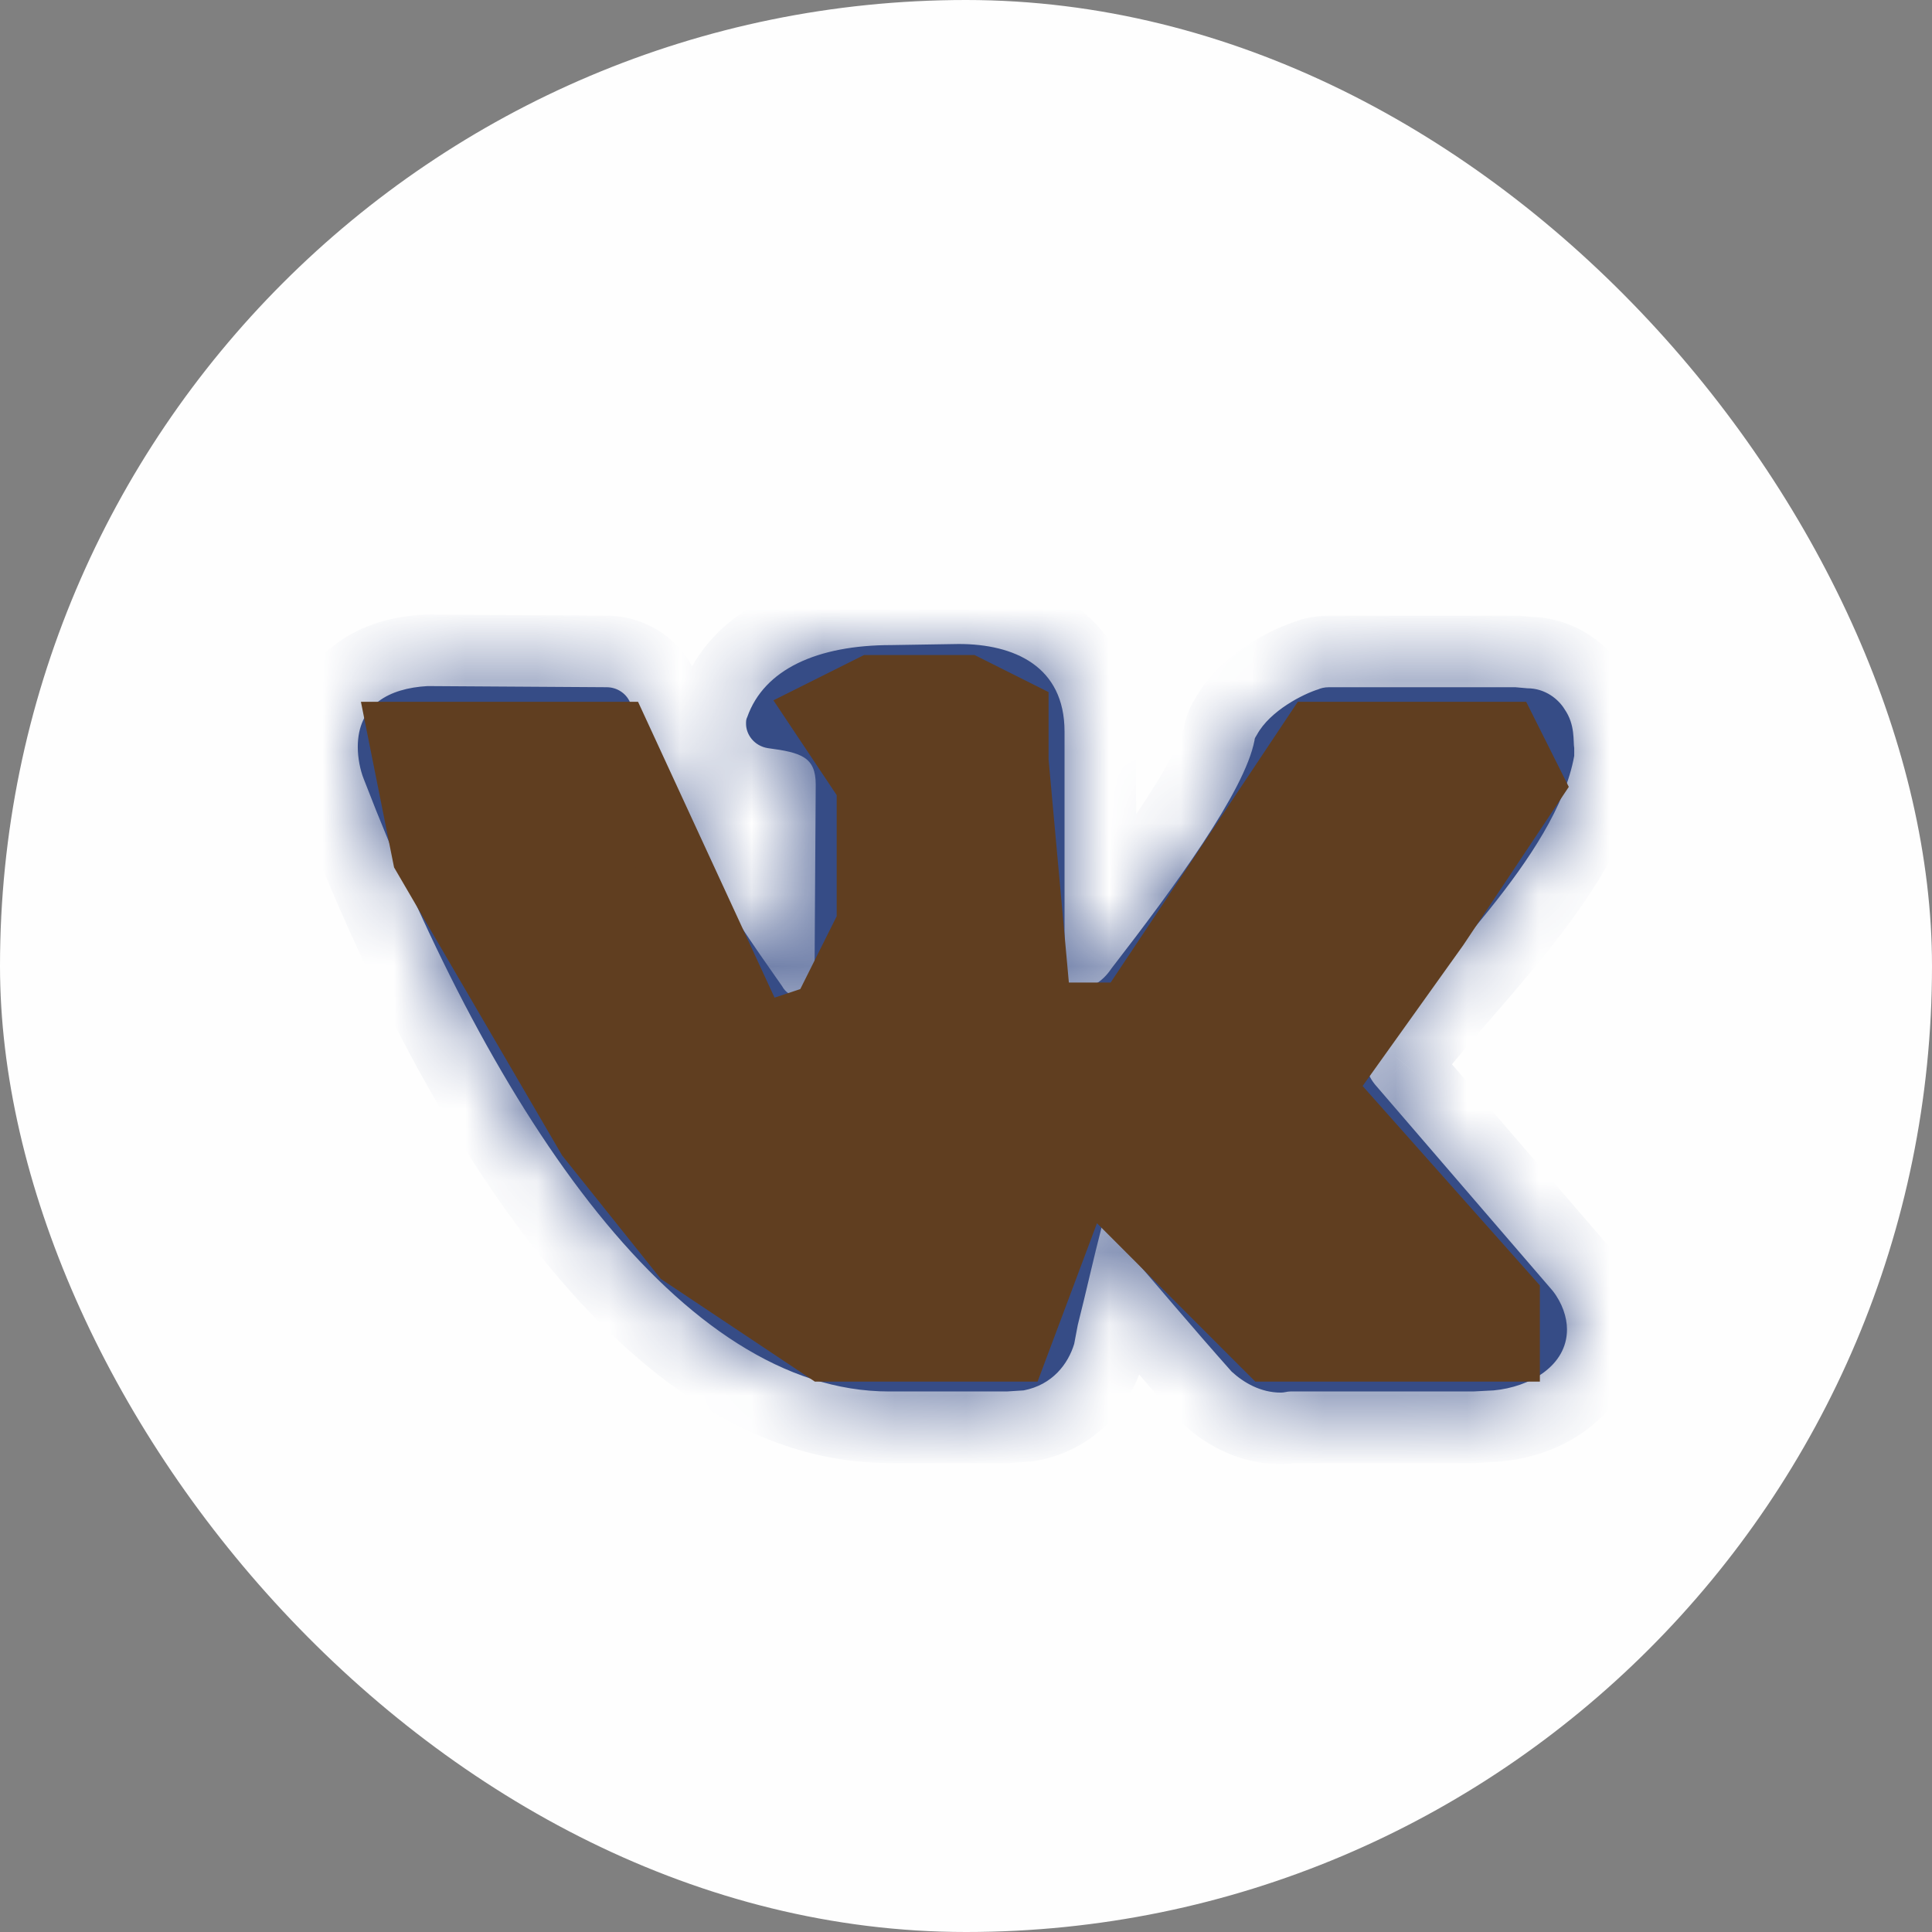 <?xml version="1.0" encoding="UTF-8"?> <svg xmlns="http://www.w3.org/2000/svg" width="27" height="27" viewBox="0 0 27 27" fill="none"><rect x="0" y="0" width="27" height="27" fill="#808080" stroke="none"/> <rect width="27" height="27" rx="13.5" fill="#FEFEFE"></rect> <mask id="path-2-inside-1_58_788" fill="white"> <path d="M5 10.439C5 9.851 5.437 9.619 5.974 9.588L8.477 9.604C8.628 9.604 8.763 9.696 8.813 9.836C9.384 11.538 10.09 12.59 10.93 13.782C10.98 13.875 11.064 13.921 11.148 13.921C11.215 13.921 11.283 13.89 11.333 13.813L11.383 13.643L11.4 10.965C11.4 10.579 11.199 10.517 10.728 10.455C10.543 10.424 10.426 10.269 10.426 10.114C10.426 10.083 10.426 10.052 10.443 10.021C10.678 9.356 11.417 9.015 12.459 9.015L13.399 9C14.172 9 14.877 9.31 14.877 10.223V13.736C14.945 13.782 15.012 13.813 15.096 13.813C15.23 13.813 15.398 13.736 15.533 13.534C16.406 12.405 17.397 11.058 17.532 10.346C17.532 10.315 17.548 10.3 17.565 10.269C17.75 9.929 18.22 9.696 18.422 9.634C18.456 9.619 18.506 9.604 18.573 9.604H21.177L21.345 9.619C21.597 9.619 21.782 9.774 21.866 9.913C22.017 10.13 21.983 10.362 22 10.455V10.563C21.748 11.971 20.001 13.55 19.262 14.571C19.161 14.695 19.111 14.803 19.111 14.912C19.111 15.005 19.161 15.097 19.245 15.19L21.698 18.038C21.832 18.208 21.899 18.409 21.899 18.579C21.899 19.09 21.378 19.384 20.875 19.431L20.589 19.446H18.036C17.985 19.446 17.952 19.462 17.901 19.462C17.616 19.462 17.38 19.322 17.212 19.168C16.675 18.564 16.154 17.945 15.633 17.341C15.533 17.218 15.499 17.202 15.398 17.14C15.281 17.589 15.18 18.053 15.062 18.517L15.012 18.781C14.928 19.059 14.71 19.353 14.306 19.431L14.071 19.446H12.425C9.519 19.446 6.915 15.639 5.084 10.888C5.034 10.764 5 10.594 5 10.439ZM15.096 14.447C14.659 14.447 14.172 14.215 14.172 13.782V10.223C14.172 9.805 13.97 9.65 13.416 9.65L12.459 9.681C11.921 9.681 11.619 9.758 11.367 9.913C11.753 10.083 12.106 10.315 12.106 10.965V13.689C12.055 14.231 11.568 14.587 11.098 14.587C10.779 14.587 10.493 14.416 10.325 14.138C9.569 13.086 8.931 12.095 8.376 10.671L8.225 10.269L5.991 10.254C5.689 10.254 5.722 10.269 5.722 10.408C5.722 10.501 5.739 10.625 5.756 10.702L6.109 11.569C7.94 15.933 10.241 18.796 12.425 18.796H14.105C14.34 18.796 14.323 18.533 14.373 18.378L14.693 17.016C14.76 16.877 14.81 16.753 14.928 16.645C15.062 16.521 15.213 16.475 15.365 16.475C15.684 16.475 15.986 16.707 16.188 16.924L17.616 18.595C17.733 18.765 17.834 18.796 17.901 18.796H20.673C20.942 18.796 21.177 18.719 21.177 18.564C21.177 18.517 21.16 18.456 21.127 18.409L18.691 15.608C18.489 15.376 18.405 15.144 18.405 14.912C18.405 14.664 18.506 14.416 18.674 14.2C19.379 13.225 20.891 11.832 21.244 10.687L21.294 10.486C21.278 10.408 21.278 10.346 21.261 10.269H18.623C18.456 10.331 18.321 10.424 18.22 10.548L18.12 10.842C17.733 11.832 16.675 13.194 15.919 14.138C15.667 14.355 15.381 14.447 15.096 14.447Z"></path> </mask> <path d="M5 10.439C5 9.851 5.437 9.619 5.974 9.588L8.477 9.604C8.628 9.604 8.763 9.696 8.813 9.836C9.384 11.538 10.09 12.59 10.93 13.782C10.98 13.875 11.064 13.921 11.148 13.921C11.215 13.921 11.283 13.89 11.333 13.813L11.383 13.643L11.4 10.965C11.4 10.579 11.199 10.517 10.728 10.455C10.543 10.424 10.426 10.269 10.426 10.114C10.426 10.083 10.426 10.052 10.443 10.021C10.678 9.356 11.417 9.015 12.459 9.015L13.399 9C14.172 9 14.877 9.31 14.877 10.223V13.736C14.945 13.782 15.012 13.813 15.096 13.813C15.23 13.813 15.398 13.736 15.533 13.534C16.406 12.405 17.397 11.058 17.532 10.346C17.532 10.315 17.548 10.3 17.565 10.269C17.75 9.929 18.22 9.696 18.422 9.634C18.456 9.619 18.506 9.604 18.573 9.604H21.177L21.345 9.619C21.597 9.619 21.782 9.774 21.866 9.913C22.017 10.13 21.983 10.362 22 10.455V10.563C21.748 11.971 20.001 13.55 19.262 14.571C19.161 14.695 19.111 14.803 19.111 14.912C19.111 15.005 19.161 15.097 19.245 15.19L21.698 18.038C21.832 18.208 21.899 18.409 21.899 18.579C21.899 19.09 21.378 19.384 20.875 19.431L20.589 19.446H18.036C17.985 19.446 17.952 19.462 17.901 19.462C17.616 19.462 17.38 19.322 17.212 19.168C16.675 18.564 16.154 17.945 15.633 17.341C15.533 17.218 15.499 17.202 15.398 17.14C15.281 17.589 15.18 18.053 15.062 18.517L15.012 18.781C14.928 19.059 14.71 19.353 14.306 19.431L14.071 19.446H12.425C9.519 19.446 6.915 15.639 5.084 10.888C5.034 10.764 5 10.594 5 10.439ZM15.096 14.447C14.659 14.447 14.172 14.215 14.172 13.782V10.223C14.172 9.805 13.97 9.65 13.416 9.65L12.459 9.681C11.921 9.681 11.619 9.758 11.367 9.913C11.753 10.083 12.106 10.315 12.106 10.965V13.689C12.055 14.231 11.568 14.587 11.098 14.587C10.779 14.587 10.493 14.416 10.325 14.138C9.569 13.086 8.931 12.095 8.376 10.671L8.225 10.269L5.991 10.254C5.689 10.254 5.722 10.269 5.722 10.408C5.722 10.501 5.739 10.625 5.756 10.702L6.109 11.569C7.94 15.933 10.241 18.796 12.425 18.796H14.105C14.34 18.796 14.323 18.533 14.373 18.378L14.693 17.016C14.76 16.877 14.81 16.753 14.928 16.645C15.062 16.521 15.213 16.475 15.365 16.475C15.684 16.475 15.986 16.707 16.188 16.924L17.616 18.595C17.733 18.765 17.834 18.796 17.901 18.796H20.673C20.942 18.796 21.177 18.719 21.177 18.564C21.177 18.517 21.16 18.456 21.127 18.409L18.691 15.608C18.489 15.376 18.405 15.144 18.405 14.912C18.405 14.664 18.506 14.416 18.674 14.2C19.379 13.225 20.891 11.832 21.244 10.687L21.294 10.486C21.278 10.408 21.278 10.346 21.261 10.269H18.623C18.456 10.331 18.321 10.424 18.22 10.548L18.12 10.842C17.733 11.832 16.675 13.194 15.919 14.138C15.667 14.355 15.381 14.447 15.096 14.447Z" fill="#364C86"></path> <path d="M5.974 9.588L5.98 8.588L5.949 8.588L5.917 8.59L5.974 9.588ZM8.477 9.604L8.471 10.604H8.477V9.604ZM8.813 9.836L9.761 9.518L9.758 9.506L9.754 9.495L8.813 9.836ZM10.93 13.782L11.809 13.305L11.781 13.254L11.747 13.206L10.93 13.782ZM11.333 13.813L12.171 14.359L12.251 14.236L12.292 14.097L11.333 13.813ZM11.383 13.643L12.342 13.927L12.383 13.791L12.383 13.649L11.383 13.643ZM11.4 10.965L12.4 10.972V10.965H11.4ZM10.728 10.455L10.563 11.441L10.58 11.444L10.598 11.446L10.728 10.455ZM10.443 10.021L11.322 10.498L11.359 10.429L11.386 10.355L10.443 10.021ZM12.459 9.015V10.015H12.467L12.475 10.015L12.459 9.015ZM13.399 9V8H13.391L13.383 8L13.399 9ZM14.877 13.736H13.877V14.26L14.309 14.558L14.877 13.736ZM15.533 13.534L14.742 12.923L14.72 12.95L14.701 12.979L15.533 13.534ZM17.532 10.346L18.514 10.532L18.532 10.44V10.346H17.532ZM18.422 9.634L18.715 10.59L18.779 10.571L18.84 10.543L18.422 9.634ZM21.177 9.604L21.269 8.608L21.223 8.604H21.177V9.604ZM21.345 9.619L21.253 10.615L21.299 10.619H21.345V9.619ZM21.866 9.913L21.009 10.43L21.026 10.458L21.046 10.485L21.866 9.913ZM22 10.455H23V10.365L22.984 10.277L22 10.455ZM22 10.563L22.984 10.739L23 10.652V10.563H22ZM19.262 14.571L20.037 15.203L20.055 15.181L20.072 15.158L19.262 14.571ZM19.245 15.19L20.003 14.538L19.995 14.528L19.987 14.519L19.245 15.19ZM21.698 18.038L22.483 17.418L22.469 17.401L22.455 17.385L21.698 18.038ZM20.875 19.431L20.929 20.429L20.948 20.428L20.966 20.426L20.875 19.431ZM20.589 19.446V20.446H20.616L20.643 20.445L20.589 19.446ZM17.212 19.168L16.466 19.833L16.499 19.869L16.535 19.903L17.212 19.168ZM15.633 17.341L14.858 17.973L14.867 17.984L14.876 17.995L15.633 17.341ZM15.398 17.14L15.922 16.288L14.773 15.582L14.431 16.887L15.398 17.14ZM15.062 18.517L14.093 18.272L14.086 18.3L14.08 18.329L15.062 18.517ZM15.012 18.781L15.969 19.069L15.984 19.02L15.994 18.969L15.012 18.781ZM14.306 19.431L14.372 20.428L14.434 20.424L14.495 20.413L14.306 19.431ZM14.071 19.446V20.446H14.104L14.137 20.444L14.071 19.446ZM5.084 10.888L6.017 10.528L6.014 10.52L6.01 10.511L5.084 10.888ZM13.416 9.65V8.65H13.4L13.384 8.65L13.416 9.65ZM12.459 9.681V10.681H12.475L12.491 10.68L12.459 9.681ZM11.367 9.913L10.843 9.061L9.218 10.059L10.963 10.828L11.367 9.913ZM12.106 13.689L13.101 13.782L13.106 13.736V13.689H12.106ZM10.325 14.138L11.181 13.621L11.161 13.587L11.137 13.555L10.325 14.138ZM8.376 10.671L7.44 11.023L7.445 11.034L8.376 10.671ZM8.225 10.269L9.161 9.917L8.92 9.274L8.232 9.269L8.225 10.269ZM5.991 10.254L5.998 9.254H5.991V10.254ZM5.756 10.702L4.779 10.915L4.797 10.999L4.83 11.079L5.756 10.702ZM6.109 11.569L5.182 11.946L5.187 11.956L6.109 11.569ZM14.373 18.378L15.324 18.688L15.338 18.648L15.347 18.606L14.373 18.378ZM14.693 17.016L13.792 16.582L13.744 16.681L13.719 16.788L14.693 17.016ZM16.188 16.924L16.948 16.274L16.934 16.258L16.92 16.242L16.188 16.924ZM17.616 18.595L18.438 18.027L18.409 17.984L18.376 17.945L17.616 18.595ZM21.127 18.409L21.937 17.823L21.91 17.787L21.881 17.753L21.127 18.409ZM18.691 15.608L17.936 16.264L17.936 16.264L18.691 15.608ZM18.674 14.2L19.464 14.813L19.474 14.8L19.484 14.786L18.674 14.2ZM21.244 10.687L22.2 10.981L22.208 10.956L22.214 10.93L21.244 10.687ZM21.294 10.486L22.265 10.729L22.321 10.502L22.272 10.274L21.294 10.486ZM21.261 10.269L22.238 10.057L22.067 9.269H21.261V10.269ZM18.623 10.269V9.269H18.445L18.278 9.331L18.623 10.269ZM18.22 10.548L17.445 9.916L17.332 10.055L17.274 10.223L18.22 10.548ZM18.12 10.842L19.051 11.205L19.059 11.186L19.066 11.166L18.12 10.842ZM15.919 14.138L16.571 14.896L16.641 14.835L16.7 14.763L15.919 14.138ZM6 10.439C6 10.418 6.003 10.441 5.982 10.488C5.959 10.537 5.925 10.575 5.895 10.598C5.869 10.618 5.859 10.616 5.885 10.608C5.911 10.601 5.959 10.591 6.032 10.586L5.917 8.59C5.543 8.611 5.074 8.707 4.677 9.012C4.232 9.353 4 9.862 4 10.439H6ZM5.968 10.588L8.471 10.604L8.483 8.604L5.98 8.588L5.968 10.588ZM8.477 10.604C8.219 10.604 7.97 10.444 7.873 10.176L9.754 9.495C9.556 8.949 9.038 8.604 8.477 8.604V10.604ZM7.865 10.154C8.484 11.997 9.257 13.145 10.113 14.358L11.747 13.206C10.923 12.036 10.285 11.079 9.761 9.518L7.865 10.154ZM10.051 14.259C10.266 14.655 10.676 14.921 11.148 14.921V12.921C11.452 12.921 11.695 13.095 11.809 13.305L10.051 14.259ZM11.148 14.921C11.566 14.921 11.943 14.709 12.171 14.359L10.495 13.267C10.549 13.184 10.636 13.091 10.763 13.021C10.89 12.951 11.025 12.921 11.148 12.921V14.921ZM12.292 14.097L12.342 13.927L10.425 13.359L10.374 13.529L12.292 14.097ZM12.383 13.649L12.4 10.972L10.4 10.959L10.383 13.636L12.383 13.649ZM12.4 10.965C12.4 10.79 12.379 10.566 12.28 10.337C12.173 10.086 12 9.89 11.789 9.752C11.454 9.532 11.041 9.487 10.859 9.463L10.598 11.446C10.711 11.461 10.767 11.471 10.797 11.478C10.829 11.486 10.773 11.478 10.692 11.425C10.591 11.358 10.497 11.254 10.442 11.125C10.396 11.018 10.4 10.947 10.4 10.965H12.4ZM10.893 9.468C11.189 9.518 11.426 9.779 11.426 10.114H9.426C9.426 10.759 9.898 11.33 10.563 11.441L10.893 9.468ZM11.426 10.114C11.426 10.059 11.442 10.277 11.322 10.498L9.564 9.544C9.41 9.828 9.426 10.108 9.426 10.114H11.426ZM11.386 10.355C11.402 10.307 11.439 10.24 11.587 10.167C11.753 10.086 12.036 10.015 12.459 10.015V8.015C11.285 8.015 9.954 8.404 9.5 9.688L11.386 10.355ZM12.475 10.015L13.416 10L13.383 8L12.442 8.016L12.475 10.015ZM13.399 10C13.677 10 13.814 10.06 13.854 10.088C13.861 10.092 13.862 10.095 13.861 10.093C13.86 10.092 13.859 10.09 13.86 10.091C13.86 10.092 13.864 10.101 13.868 10.12C13.873 10.14 13.877 10.173 13.877 10.223H15.877C15.877 9.468 15.564 8.845 15.002 8.45C14.496 8.095 13.894 8 13.399 8V10ZM13.877 10.223V13.736H15.877V10.223H13.877ZM14.309 14.558C14.467 14.668 14.733 14.813 15.096 14.813V12.813C15.183 12.813 15.265 12.83 15.335 12.857C15.399 12.881 15.439 12.908 15.446 12.913L14.309 14.558ZM15.096 14.813C15.624 14.813 16.08 14.515 16.364 14.09L14.701 12.979C14.716 12.956 14.837 12.813 15.096 12.813V14.813ZM16.324 14.146C16.763 13.578 17.248 12.934 17.644 12.334C17.842 12.034 18.027 11.731 18.175 11.443C18.316 11.168 18.454 10.85 18.514 10.532L16.549 10.161C16.542 10.198 16.506 10.316 16.396 10.529C16.293 10.729 16.15 10.967 15.975 11.233C15.623 11.767 15.176 12.361 14.742 12.923L16.324 14.146ZM18.532 10.346C18.532 10.433 18.519 10.521 18.494 10.606C18.47 10.688 18.44 10.75 18.421 10.785C18.406 10.812 18.39 10.837 18.4 10.821C18.405 10.813 18.424 10.783 18.444 10.746L16.686 9.792C16.698 9.77 16.708 9.754 16.705 9.759C16.705 9.759 16.703 9.763 16.701 9.765C16.7 9.768 16.697 9.773 16.693 9.779C16.686 9.79 16.676 9.808 16.663 9.831C16.638 9.877 16.602 9.95 16.575 10.045C16.546 10.143 16.532 10.244 16.532 10.346H18.532ZM18.444 10.746C18.43 10.773 18.423 10.774 18.443 10.755C18.461 10.737 18.492 10.712 18.534 10.685C18.576 10.658 18.619 10.634 18.658 10.615C18.7 10.595 18.721 10.589 18.715 10.59L18.128 8.679C17.931 8.739 17.679 8.854 17.441 9.01C17.211 9.16 16.892 9.413 16.686 9.792L18.444 10.746ZM18.84 10.543C18.756 10.582 18.664 10.604 18.573 10.604V8.604C18.347 8.604 18.155 8.656 18.004 8.726L18.84 10.543ZM18.573 10.604H21.177V8.604H18.573V10.604ZM21.085 10.599L21.253 10.615L21.437 8.623L21.269 8.608L21.085 10.599ZM21.345 10.619C21.259 10.619 21.184 10.591 21.131 10.558C21.085 10.528 21.045 10.488 21.009 10.43L22.722 9.397C22.5 9.029 22.024 8.619 21.345 8.619V10.619ZM21.046 10.485C21.001 10.421 20.992 10.364 20.992 10.36C20.991 10.359 20.992 10.361 20.992 10.368C20.993 10.376 20.993 10.385 20.994 10.403C20.994 10.415 20.996 10.447 20.998 10.476C20.999 10.493 21 10.515 21.003 10.539C21.005 10.563 21.009 10.596 21.016 10.633L22.984 10.277C22.995 10.34 22.995 10.397 22.992 10.32C22.991 10.279 22.987 10.197 22.975 10.101C22.949 9.903 22.882 9.622 22.686 9.341L21.046 10.485ZM21 10.455V10.563H23V10.455H21ZM21.016 10.387C20.939 10.817 20.593 11.389 20.034 12.086C19.768 12.417 19.488 12.737 19.21 13.057C18.943 13.366 18.666 13.688 18.452 13.985L20.072 15.158C20.227 14.943 20.446 14.686 20.722 14.367C20.988 14.06 21.298 13.706 21.593 13.338C22.155 12.638 22.809 11.717 22.984 10.739L21.016 10.387ZM18.486 13.94C18.32 14.144 18.111 14.472 18.111 14.912H20.111C20.111 15.134 20.002 15.246 20.037 15.203L18.486 13.94ZM18.111 14.912C18.111 15.37 18.354 15.696 18.503 15.861L19.987 14.519C19.988 14.52 19.994 14.527 20.003 14.54C20.012 14.553 20.026 14.575 20.042 14.605C20.072 14.667 20.111 14.773 20.111 14.912H18.111ZM18.487 15.843L20.94 18.69L22.455 17.385L20.003 14.538L18.487 15.843ZM20.913 18.657C20.912 18.657 20.911 18.655 20.909 18.649C20.907 18.645 20.905 18.639 20.903 18.629C20.901 18.619 20.899 18.602 20.899 18.579H22.899C22.899 18.166 22.745 17.75 22.483 17.418L20.913 18.657ZM20.899 18.579C20.899 18.53 20.914 18.475 20.94 18.428C20.963 18.387 20.985 18.373 20.98 18.376C20.976 18.379 20.956 18.392 20.916 18.406C20.876 18.42 20.83 18.43 20.783 18.435L20.966 20.426C21.362 20.39 21.803 20.256 22.171 19.983C22.558 19.696 22.899 19.221 22.899 18.579H20.899ZM20.82 18.432L20.535 18.448L20.643 20.445L20.929 20.429L20.82 18.432ZM20.589 18.446H18.036V20.446H20.589V18.446ZM18.036 18.446C17.908 18.446 17.804 18.467 17.787 18.47C17.762 18.475 17.824 18.462 17.901 18.462V20.462C18.029 20.462 18.133 20.44 18.15 20.437C18.174 20.433 18.113 20.446 18.036 20.446V18.446ZM17.901 18.462C17.912 18.462 17.921 18.463 17.929 18.465C17.936 18.466 17.939 18.468 17.937 18.467C17.936 18.466 17.93 18.464 17.921 18.457C17.912 18.451 17.902 18.443 17.89 18.432L16.535 19.903C16.812 20.158 17.278 20.462 17.901 20.462V18.462ZM17.959 18.502C17.428 17.906 16.922 17.305 16.39 16.688L14.876 17.995C15.386 18.585 15.921 19.222 16.466 19.833L17.959 18.502ZM16.409 16.71C16.34 16.625 16.255 16.529 16.143 16.439C16.046 16.361 15.938 16.298 15.922 16.288L14.875 17.992C14.882 17.997 14.889 18.001 14.895 18.005C14.902 18.009 14.906 18.012 14.911 18.014C14.92 18.02 14.923 18.022 14.924 18.023C14.925 18.023 14.921 18.02 14.914 18.016C14.907 18.011 14.898 18.004 14.888 17.996C14.878 17.988 14.869 17.98 14.861 17.973C14.853 17.965 14.848 17.959 14.844 17.956C14.841 17.953 14.841 17.953 14.843 17.955C14.846 17.958 14.851 17.964 14.858 17.973L16.409 16.71ZM14.431 16.887C14.321 17.304 14.19 17.889 14.093 18.272L16.032 18.763C16.17 18.218 16.24 17.873 16.366 17.394L14.431 16.887ZM14.08 18.329L14.03 18.593L15.994 18.969L16.044 18.706L14.08 18.329ZM14.054 18.492C14.054 18.494 14.053 18.495 14.053 18.495C14.054 18.494 14.057 18.489 14.064 18.482C14.072 18.474 14.083 18.465 14.096 18.458C14.11 18.45 14.118 18.448 14.118 18.448L14.495 20.413C15.354 20.248 15.807 19.606 15.969 19.069L14.054 18.492ZM14.241 18.433L14.005 18.448L14.137 20.444L14.372 20.428L14.241 18.433ZM14.071 18.446H12.425V20.446H14.071V18.446ZM12.425 18.446C11.427 18.446 10.306 17.783 9.131 16.322C7.977 14.887 6.913 12.852 6.017 10.528L4.151 11.248C5.086 13.675 6.24 15.919 7.572 17.575C8.883 19.206 10.517 20.446 12.425 20.446V18.446ZM6.01 10.511C6.013 10.517 6.013 10.518 6.011 10.512C6.01 10.507 6.007 10.499 6.006 10.489C6.004 10.478 6.002 10.468 6.001 10.458C6 10.449 6 10.442 6 10.439H4C4 10.716 4.056 11.015 4.158 11.265L6.01 10.511ZM15.096 13.447C15.073 13.447 15.047 13.444 15.025 13.438C15.001 13.432 14.996 13.427 15.007 13.433C15.017 13.44 15.058 13.468 15.099 13.533C15.144 13.604 15.172 13.693 15.172 13.782H13.172C13.172 14.431 13.555 14.88 13.933 15.121C14.296 15.352 14.72 15.447 15.096 15.447V13.447ZM15.172 13.782V10.223H13.172V13.782H15.172ZM15.172 10.223C15.172 9.866 15.082 9.345 14.607 8.983C14.21 8.682 13.73 8.65 13.416 8.65V10.65C13.463 10.65 13.497 10.652 13.522 10.654C13.546 10.656 13.557 10.658 13.556 10.658C13.555 10.658 13.538 10.654 13.51 10.642C13.481 10.63 13.441 10.61 13.397 10.576C13.297 10.5 13.23 10.4 13.196 10.309C13.167 10.233 13.172 10.191 13.172 10.223H15.172ZM13.384 8.65L12.426 8.681L12.491 10.68L13.448 10.649L13.384 8.65ZM12.459 8.681C11.823 8.681 11.313 8.772 10.843 9.061L11.89 10.765C11.919 10.748 11.953 10.73 12.022 10.715C12.102 10.697 12.234 10.681 12.459 10.681V8.681ZM10.963 10.828C11.038 10.861 11.08 10.884 11.107 10.9C11.13 10.916 11.129 10.919 11.119 10.907C11.107 10.893 11.099 10.877 11.097 10.871C11.096 10.867 11.106 10.893 11.106 10.965H13.106C13.106 10.442 12.957 9.981 12.643 9.612C12.355 9.273 11.997 9.098 11.77 8.998L10.963 10.828ZM11.106 10.965V13.689H13.106V10.965H11.106ZM11.11 13.597C11.11 13.595 11.111 13.592 11.112 13.587C11.113 13.583 11.115 13.58 11.116 13.577C11.12 13.571 11.121 13.571 11.117 13.575C11.115 13.576 11.112 13.578 11.109 13.58C11.105 13.582 11.102 13.584 11.098 13.585C11.095 13.586 11.093 13.587 11.092 13.587C11.092 13.587 11.094 13.587 11.098 13.587V15.587C12.008 15.587 12.996 14.91 13.101 13.782L11.11 13.597ZM11.098 13.587C11.119 13.587 11.142 13.593 11.16 13.604C11.177 13.614 11.182 13.623 11.181 13.621L9.469 14.654C9.806 15.213 10.405 15.587 11.098 15.587V13.587ZM11.137 13.555C10.405 12.535 9.82 11.622 9.308 10.309L7.445 11.034C8.042 12.568 8.733 13.636 9.513 14.721L11.137 13.555ZM9.313 10.32L9.161 9.917L7.289 10.621L7.44 11.023L9.313 10.32ZM8.232 9.269L5.998 9.254L5.984 11.254L8.218 11.269L8.232 9.269ZM5.991 9.254C5.92 9.254 5.821 9.254 5.73 9.262C5.68 9.267 5.41 9.285 5.157 9.469C4.798 9.729 4.736 10.098 4.725 10.251C4.72 10.316 4.721 10.374 4.722 10.386C4.722 10.403 4.722 10.395 4.722 10.406C4.722 10.409 4.722 10.409 4.722 10.408H6.722C6.722 10.375 6.721 10.34 6.721 10.338C6.721 10.322 6.722 10.355 6.719 10.4C6.716 10.446 6.704 10.561 6.645 10.696C6.578 10.85 6.47 10.987 6.33 11.089C6.204 11.18 6.087 11.217 6.027 11.233C5.966 11.249 5.922 11.253 5.913 11.254C5.901 11.255 5.911 11.254 5.991 11.254V9.254ZM4.722 10.408C4.722 10.589 4.751 10.786 4.779 10.915L6.733 10.49C6.733 10.491 6.733 10.489 6.732 10.486C6.732 10.483 6.731 10.479 6.73 10.475C6.729 10.465 6.727 10.453 6.726 10.441C6.724 10.429 6.723 10.419 6.723 10.412C6.722 10.403 6.722 10.403 6.722 10.408H4.722ZM4.83 11.079L5.182 11.946L7.035 11.192L6.682 10.325L4.83 11.079ZM5.187 11.956C6.125 14.192 7.206 16.101 8.374 17.468C9.517 18.807 10.892 19.796 12.425 19.796V17.796C11.774 17.796 10.906 17.354 9.895 16.17C8.909 15.015 7.924 13.31 7.031 11.182L5.187 11.956ZM12.425 19.796H14.105V17.796H12.425V19.796ZM14.105 19.796C14.366 19.796 14.645 19.717 14.882 19.519C15.097 19.338 15.198 19.122 15.246 18.992C15.293 18.865 15.316 18.745 15.324 18.703C15.339 18.627 15.335 18.655 15.324 18.688L13.423 18.069C13.387 18.179 13.366 18.298 13.362 18.315C13.352 18.366 13.355 18.34 13.371 18.298C13.387 18.253 13.445 18.113 13.596 17.986C13.768 17.843 13.962 17.796 14.105 17.796V19.796ZM15.347 18.606L15.666 17.245L13.719 16.788L13.4 18.15L15.347 18.606ZM15.593 17.451C15.603 17.43 15.613 17.41 15.621 17.394C15.629 17.377 15.635 17.364 15.64 17.353C15.652 17.329 15.656 17.321 15.658 17.319C15.658 17.318 15.654 17.326 15.644 17.339C15.633 17.352 15.62 17.367 15.605 17.38L14.25 15.909C13.96 16.177 13.826 16.511 13.792 16.582L15.593 17.451ZM15.605 17.38C15.578 17.405 15.538 17.433 15.486 17.452C15.435 17.47 15.392 17.475 15.365 17.475V15.475C14.991 15.475 14.589 15.598 14.25 15.909L15.605 17.38ZM15.365 17.475C15.323 17.475 15.295 17.467 15.287 17.464C15.279 17.462 15.284 17.462 15.303 17.474C15.321 17.484 15.345 17.501 15.373 17.525C15.401 17.549 15.429 17.576 15.456 17.605L16.92 16.242C16.681 15.986 16.125 15.475 15.365 15.475V17.475ZM15.427 17.573L16.855 19.244L18.376 17.945L16.948 16.274L15.427 17.573ZM16.793 19.163C17.045 19.528 17.423 19.796 17.901 19.796V17.796C18.037 17.796 18.175 17.832 18.292 17.902C18.345 17.934 18.382 17.965 18.405 17.988C18.428 18.011 18.438 18.026 18.438 18.027L16.793 19.163ZM17.901 19.796H20.673V17.796H17.901V19.796ZM20.673 19.796C20.883 19.796 21.154 19.768 21.412 19.66C21.634 19.568 22.177 19.255 22.177 18.564H20.177C20.177 18.324 20.276 18.125 20.394 17.995C20.498 17.88 20.601 17.832 20.639 17.816C20.713 17.785 20.731 17.796 20.673 17.796V19.796ZM22.177 18.564C22.177 18.325 22.104 18.054 21.937 17.823L20.316 18.995C20.259 18.916 20.227 18.841 20.209 18.783C20.192 18.726 20.177 18.653 20.177 18.564H22.177ZM21.881 17.753L19.445 14.952L17.936 16.264L20.372 19.065L21.881 17.753ZM19.446 14.952C19.409 14.909 19.401 14.888 19.401 14.89C19.402 14.891 19.403 14.894 19.404 14.899C19.405 14.905 19.405 14.909 19.405 14.912H17.405C17.405 15.414 17.596 15.873 17.936 16.264L19.446 14.952ZM19.405 14.912C19.405 14.924 19.402 14.922 19.41 14.904C19.417 14.884 19.433 14.853 19.464 14.813L17.884 13.587C17.614 13.934 17.405 14.392 17.405 14.912H19.405ZM19.484 14.786C19.814 14.33 20.286 13.836 20.86 13.147C21.363 12.542 21.957 11.768 22.2 10.981L20.288 10.393C20.178 10.751 19.84 11.246 19.323 11.868C18.876 12.404 18.239 13.095 17.864 13.614L19.484 14.786ZM22.214 10.93L22.265 10.729L20.324 10.243L20.274 10.444L22.214 10.93ZM22.272 10.274C22.275 10.287 22.275 10.296 22.27 10.258C22.267 10.226 22.258 10.148 22.238 10.057L20.284 10.481C20.281 10.468 20.28 10.459 20.285 10.497C20.289 10.528 20.297 10.607 20.317 10.698L22.272 10.274ZM21.261 9.269H18.623V11.269H21.261V9.269ZM18.278 9.331C17.962 9.447 17.672 9.637 17.445 9.916L18.996 11.179C18.985 11.192 18.974 11.202 18.965 11.208C18.957 11.213 18.957 11.212 18.969 11.207L18.278 9.331ZM17.274 10.223L17.174 10.517L19.066 11.166L19.166 10.872L17.274 10.223ZM17.188 10.478C17.04 10.858 16.736 11.366 16.338 11.934C15.951 12.488 15.514 13.044 15.138 13.513L16.7 14.763C17.08 14.288 17.55 13.691 17.977 13.08C18.395 12.484 18.813 11.816 19.051 11.205L17.188 10.478ZM15.267 13.38C15.231 13.411 15.201 13.426 15.179 13.434C15.156 13.442 15.129 13.447 15.096 13.447V15.447C15.611 15.447 16.13 15.275 16.571 14.896L15.267 13.38Z" fill="#364C86" mask="url(#path-2-inside-1_58_788)"></path> <path d="M8.597 10.308H5.654L5.981 11.942L8.27 15.865L9.577 17.5L11.539 18.808H14.154L15.135 16.192L17.75 18.808H21.02V18.154L18.404 15.211L20.039 12.923L21.347 10.961L21.02 10.308H18.404L15.789 14.231H14.481L14.154 10.635V9.981L13.501 9.654H12.193L11.539 9.981L12.193 10.961V12.923L11.539 14.231L10.558 14.558L8.597 10.308Z" fill="#603E20" stroke="#603E20"></path> </svg> 